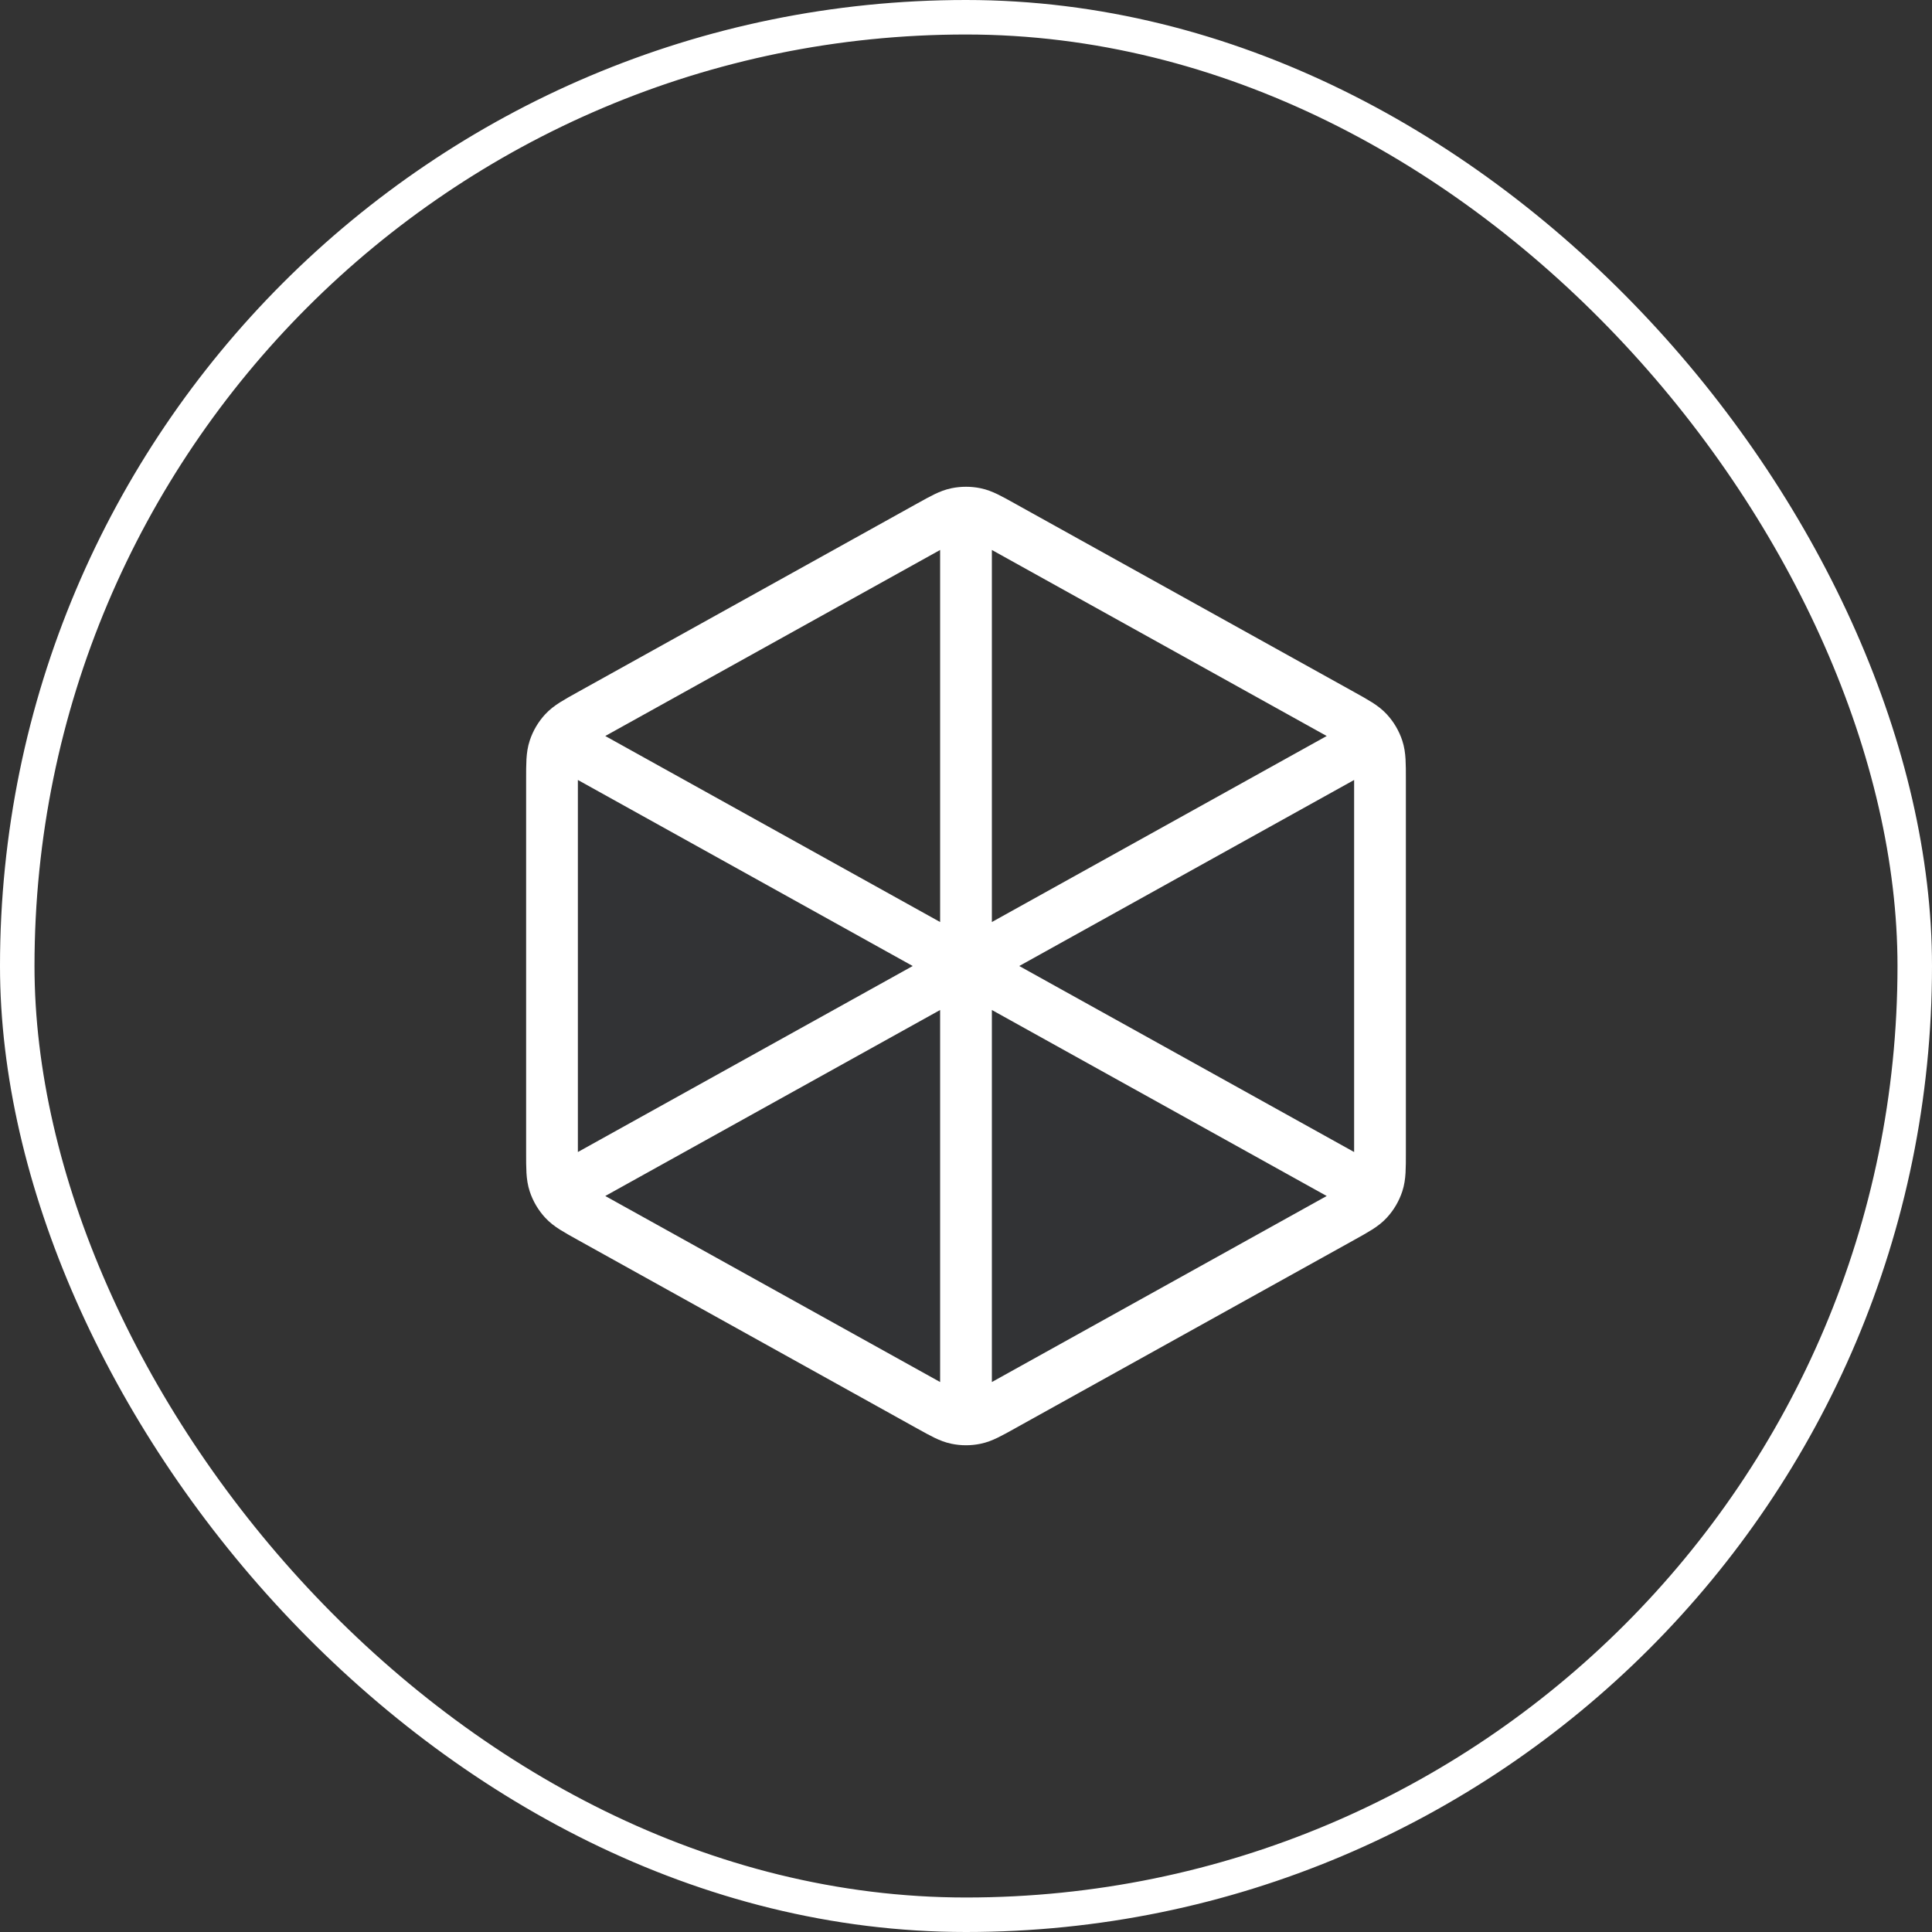 <?xml version="1.0" encoding="UTF-8"?>
<svg xmlns="http://www.w3.org/2000/svg" width="56" height="56" viewBox="0 0 56 56" fill="none">
  <rect x="0" y="0" width="56" height="56" fill="#333333" stroke="none"/>
  <rect x="0.5" y="0.5" width="55" height="55" rx="27.5" stroke="white"></rect>
  <path opacity="0.12" d="M28 28L40 21.333V33.411C40 33.868 40 34.097 39.933 34.3C39.873 34.481 39.776 34.646 39.647 34.786C39.502 34.943 39.302 35.054 38.903 35.276L29.036 40.758C28.658 40.968 28.469 41.073 28.269 41.114C28.091 41.15 27.909 41.15 27.731 41.114C27.531 41.073 27.342 40.968 26.964 40.758L17.097 35.276C16.698 35.054 16.498 34.943 16.353 34.786C16.224 34.646 16.127 34.481 16.067 34.3C16 34.097 16 33.868 16 33.411V21.333L28 28Z" fill="#4F5BFF" fill-opacity="0.1"></path>
  <path d="M28 15.333V28M28 28L39.333 21.704M28 28L16.667 21.704M28 28V40.667M39.333 34.296L29.036 28.576C28.658 28.366 28.469 28.261 28.269 28.219C28.091 28.183 27.909 28.183 27.731 28.219C27.531 28.261 27.342 28.366 26.964 28.576L16.667 34.296M40 33.411V22.589C40 22.132 40 21.903 39.933 21.7C39.873 21.519 39.776 21.354 39.647 21.214C39.502 21.057 39.302 20.946 38.903 20.724L29.036 15.242C28.658 15.032 28.469 14.927 28.269 14.886C28.091 14.85 27.909 14.85 27.731 14.886C27.531 14.927 27.342 15.032 26.964 15.242L17.097 20.724C16.698 20.946 16.498 21.057 16.353 21.214C16.224 21.354 16.127 21.519 16.067 21.7C16 21.903 16 22.132 16 22.589V33.411C16 33.868 16 34.097 16.067 34.3C16.127 34.481 16.224 34.646 16.353 34.786C16.498 34.944 16.698 35.054 17.097 35.276L26.964 40.758C27.342 40.968 27.531 41.073 27.731 41.114C27.909 41.151 28.091 41.151 28.269 41.114C28.469 41.073 28.658 40.968 29.036 40.758L38.903 35.276C39.302 35.054 39.502 34.944 39.647 34.786C39.776 34.646 39.873 34.481 39.933 34.3C40 34.097 40 33.868 40 33.411Z" stroke="white" stroke-width="1.5" stroke-linecap="round" stroke-linejoin="round"></path>
</svg>
